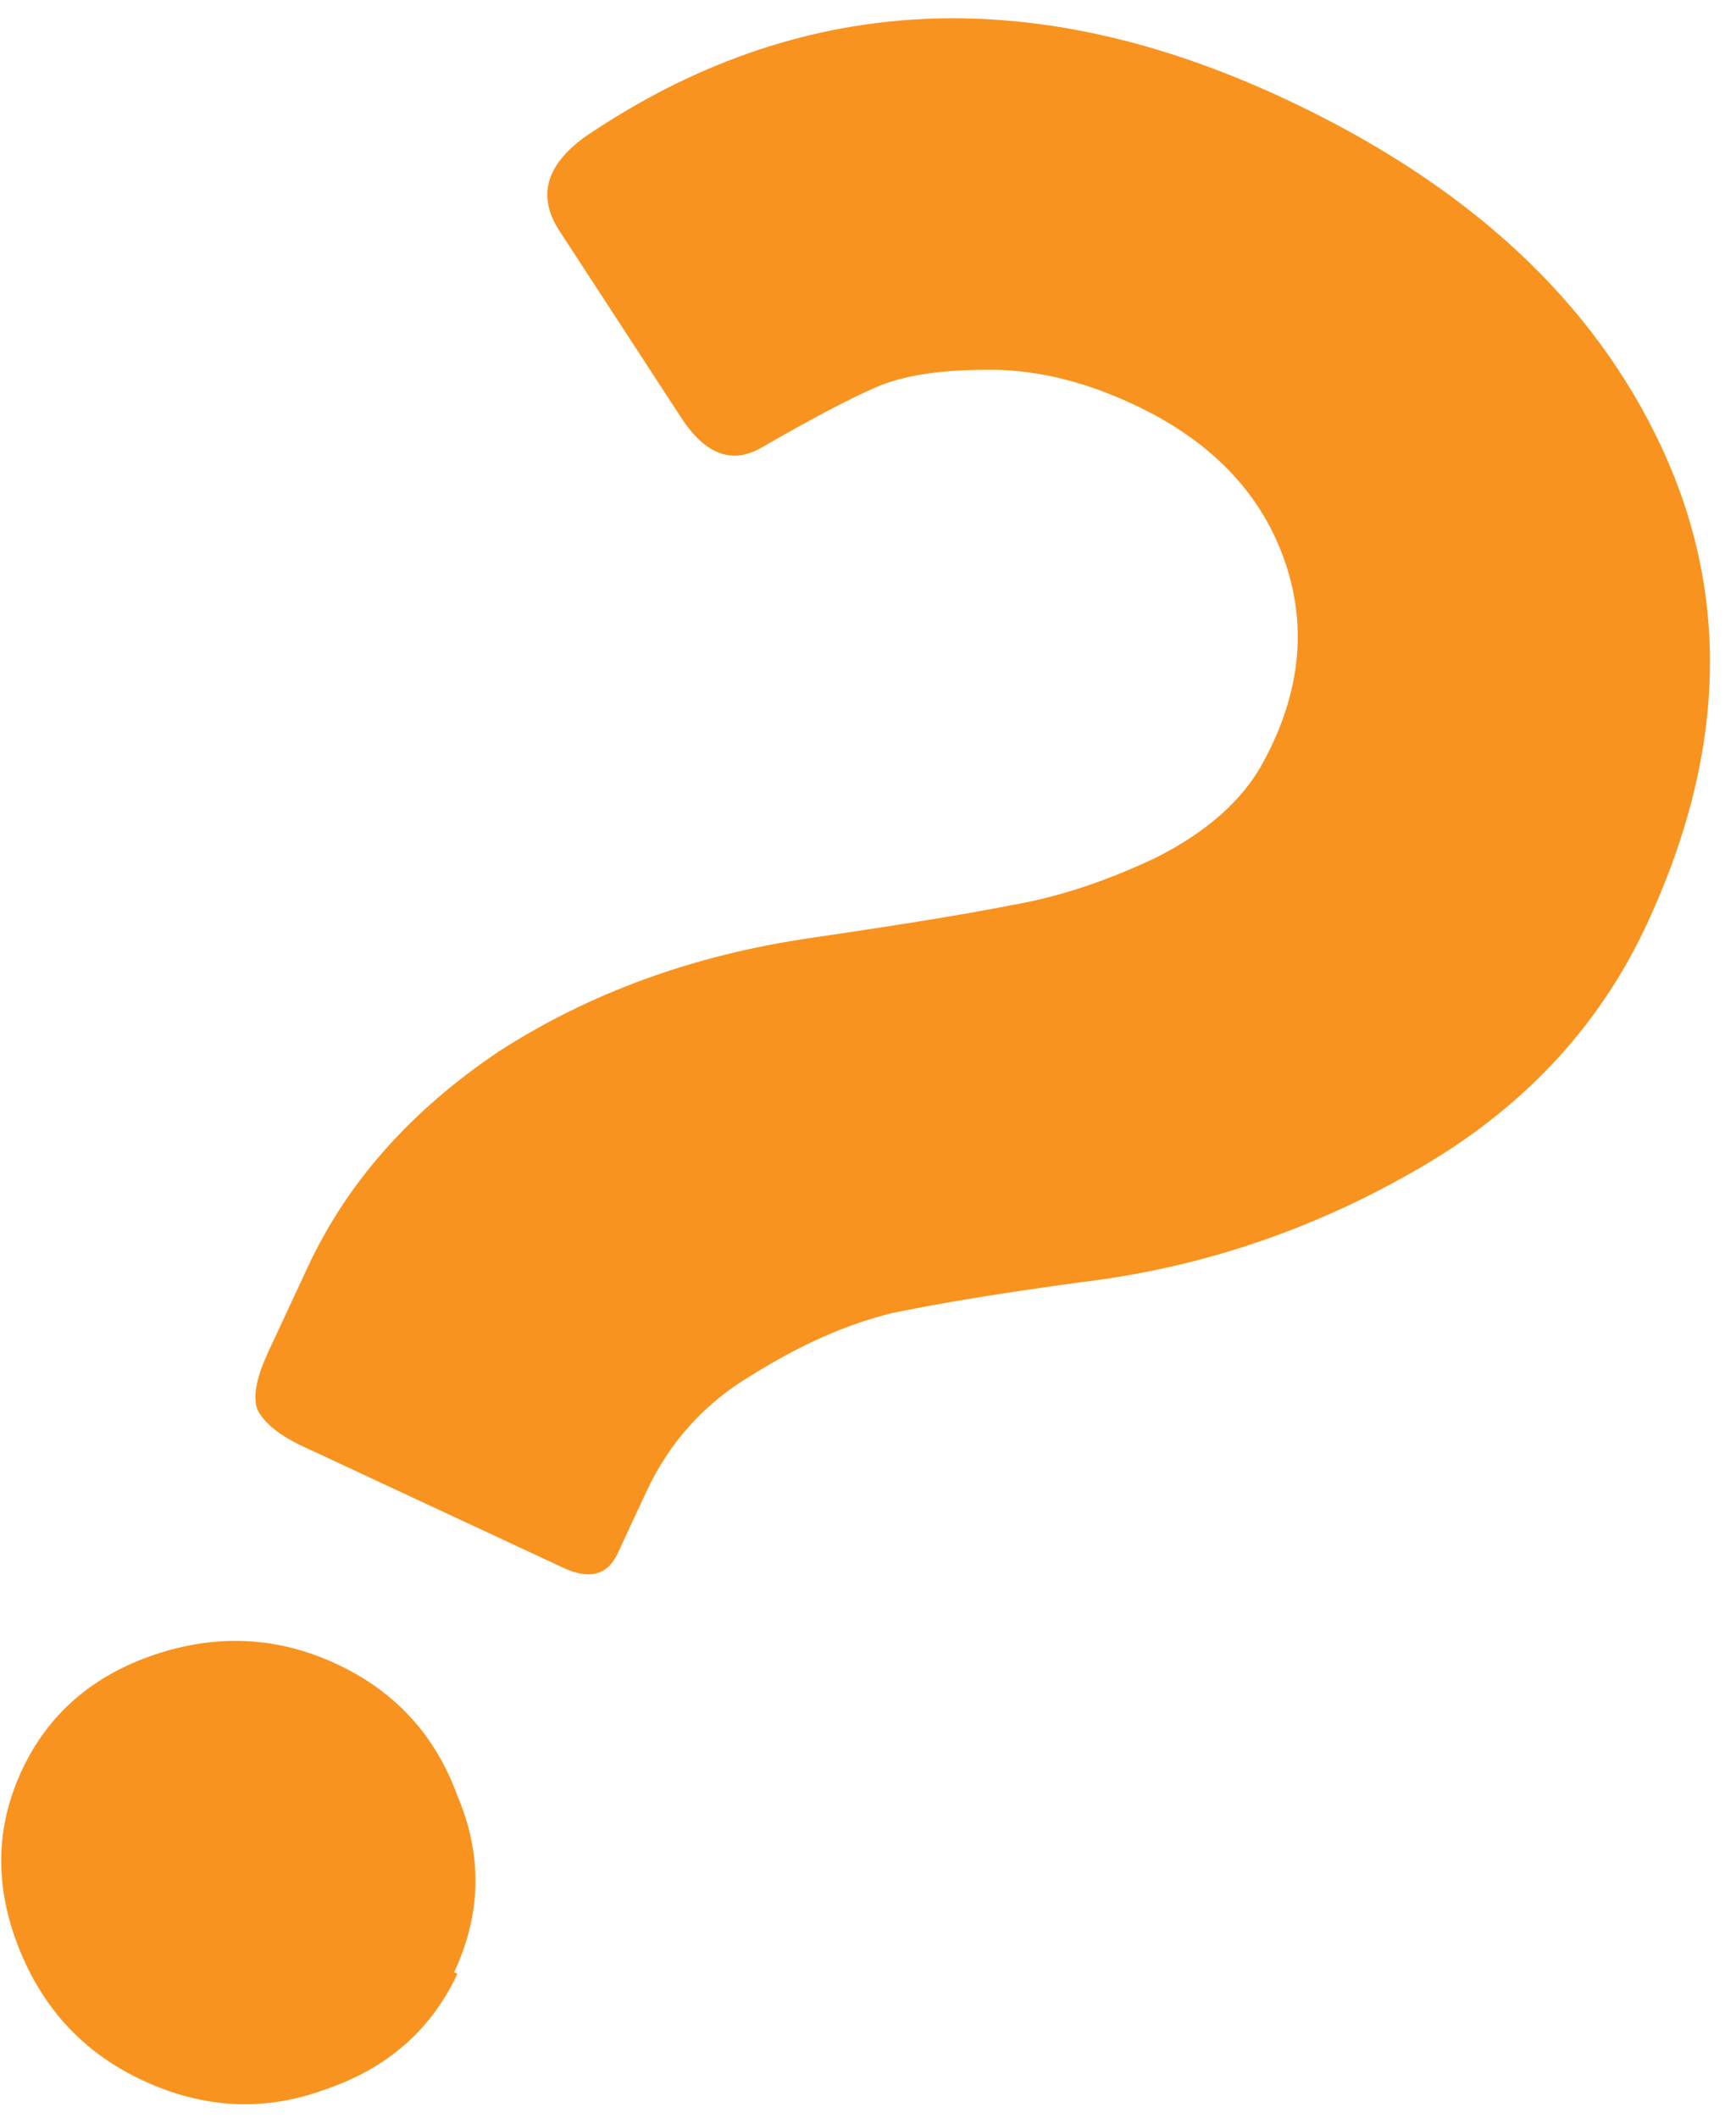 <svg width="41" height="50" viewBox="0 0 41 50" fill="none" xmlns="http://www.w3.org/2000/svg">
<path d="M38.889 21.831C37.744 24.289 35.903 26.235 33.365 27.669C30.902 29.076 28.285 29.944 25.515 30.273C23.652 30.527 22.168 30.77 21.062 31.002C20.008 31.259 18.91 31.744 17.767 32.458C16.648 33.12 15.814 34.04 15.265 35.218L14.586 36.677C14.347 37.189 13.921 37.301 13.306 37.015L7.163 34.152C6.6 33.89 6.238 33.597 6.077 33.273C5.968 32.972 6.056 32.515 6.343 31.901L7.273 29.904C8.204 27.907 9.711 26.211 11.795 24.814C13.93 23.441 16.369 22.553 19.113 22.149C21.252 21.837 22.837 21.579 23.867 21.373C24.949 21.192 26.088 20.82 27.285 20.256C28.507 19.641 29.358 18.885 29.838 17.987C30.728 16.346 30.886 14.737 30.312 13.161C29.738 11.585 28.555 10.379 26.763 9.544C25.534 8.971 24.352 8.701 23.215 8.732C22.154 8.736 21.312 8.873 20.687 9.143C20.063 9.413 19.154 9.892 17.96 10.582C17.288 10.955 16.675 10.732 16.122 9.913L13.233 5.482C12.68 4.663 12.874 3.913 13.816 3.23C18.826 -0.168 24.326 -0.471 30.316 2.32C34.668 4.348 37.65 7.109 39.262 10.602C40.874 14.095 40.75 17.838 38.889 21.831ZM10.726 46.562L10.803 46.598C10.183 47.929 9.134 48.842 7.657 49.338C6.231 49.857 4.801 49.783 3.368 49.115C1.986 48.471 1.009 47.424 0.439 45.974C-0.132 44.524 -0.107 43.133 0.513 41.802C1.133 40.471 2.182 39.558 3.659 39.062C5.137 38.567 6.566 38.641 7.949 39.285C9.331 39.93 10.282 40.965 10.801 42.391C11.396 43.789 11.371 45.18 10.726 46.562Z" fill="#F9931F"/>
</svg>
